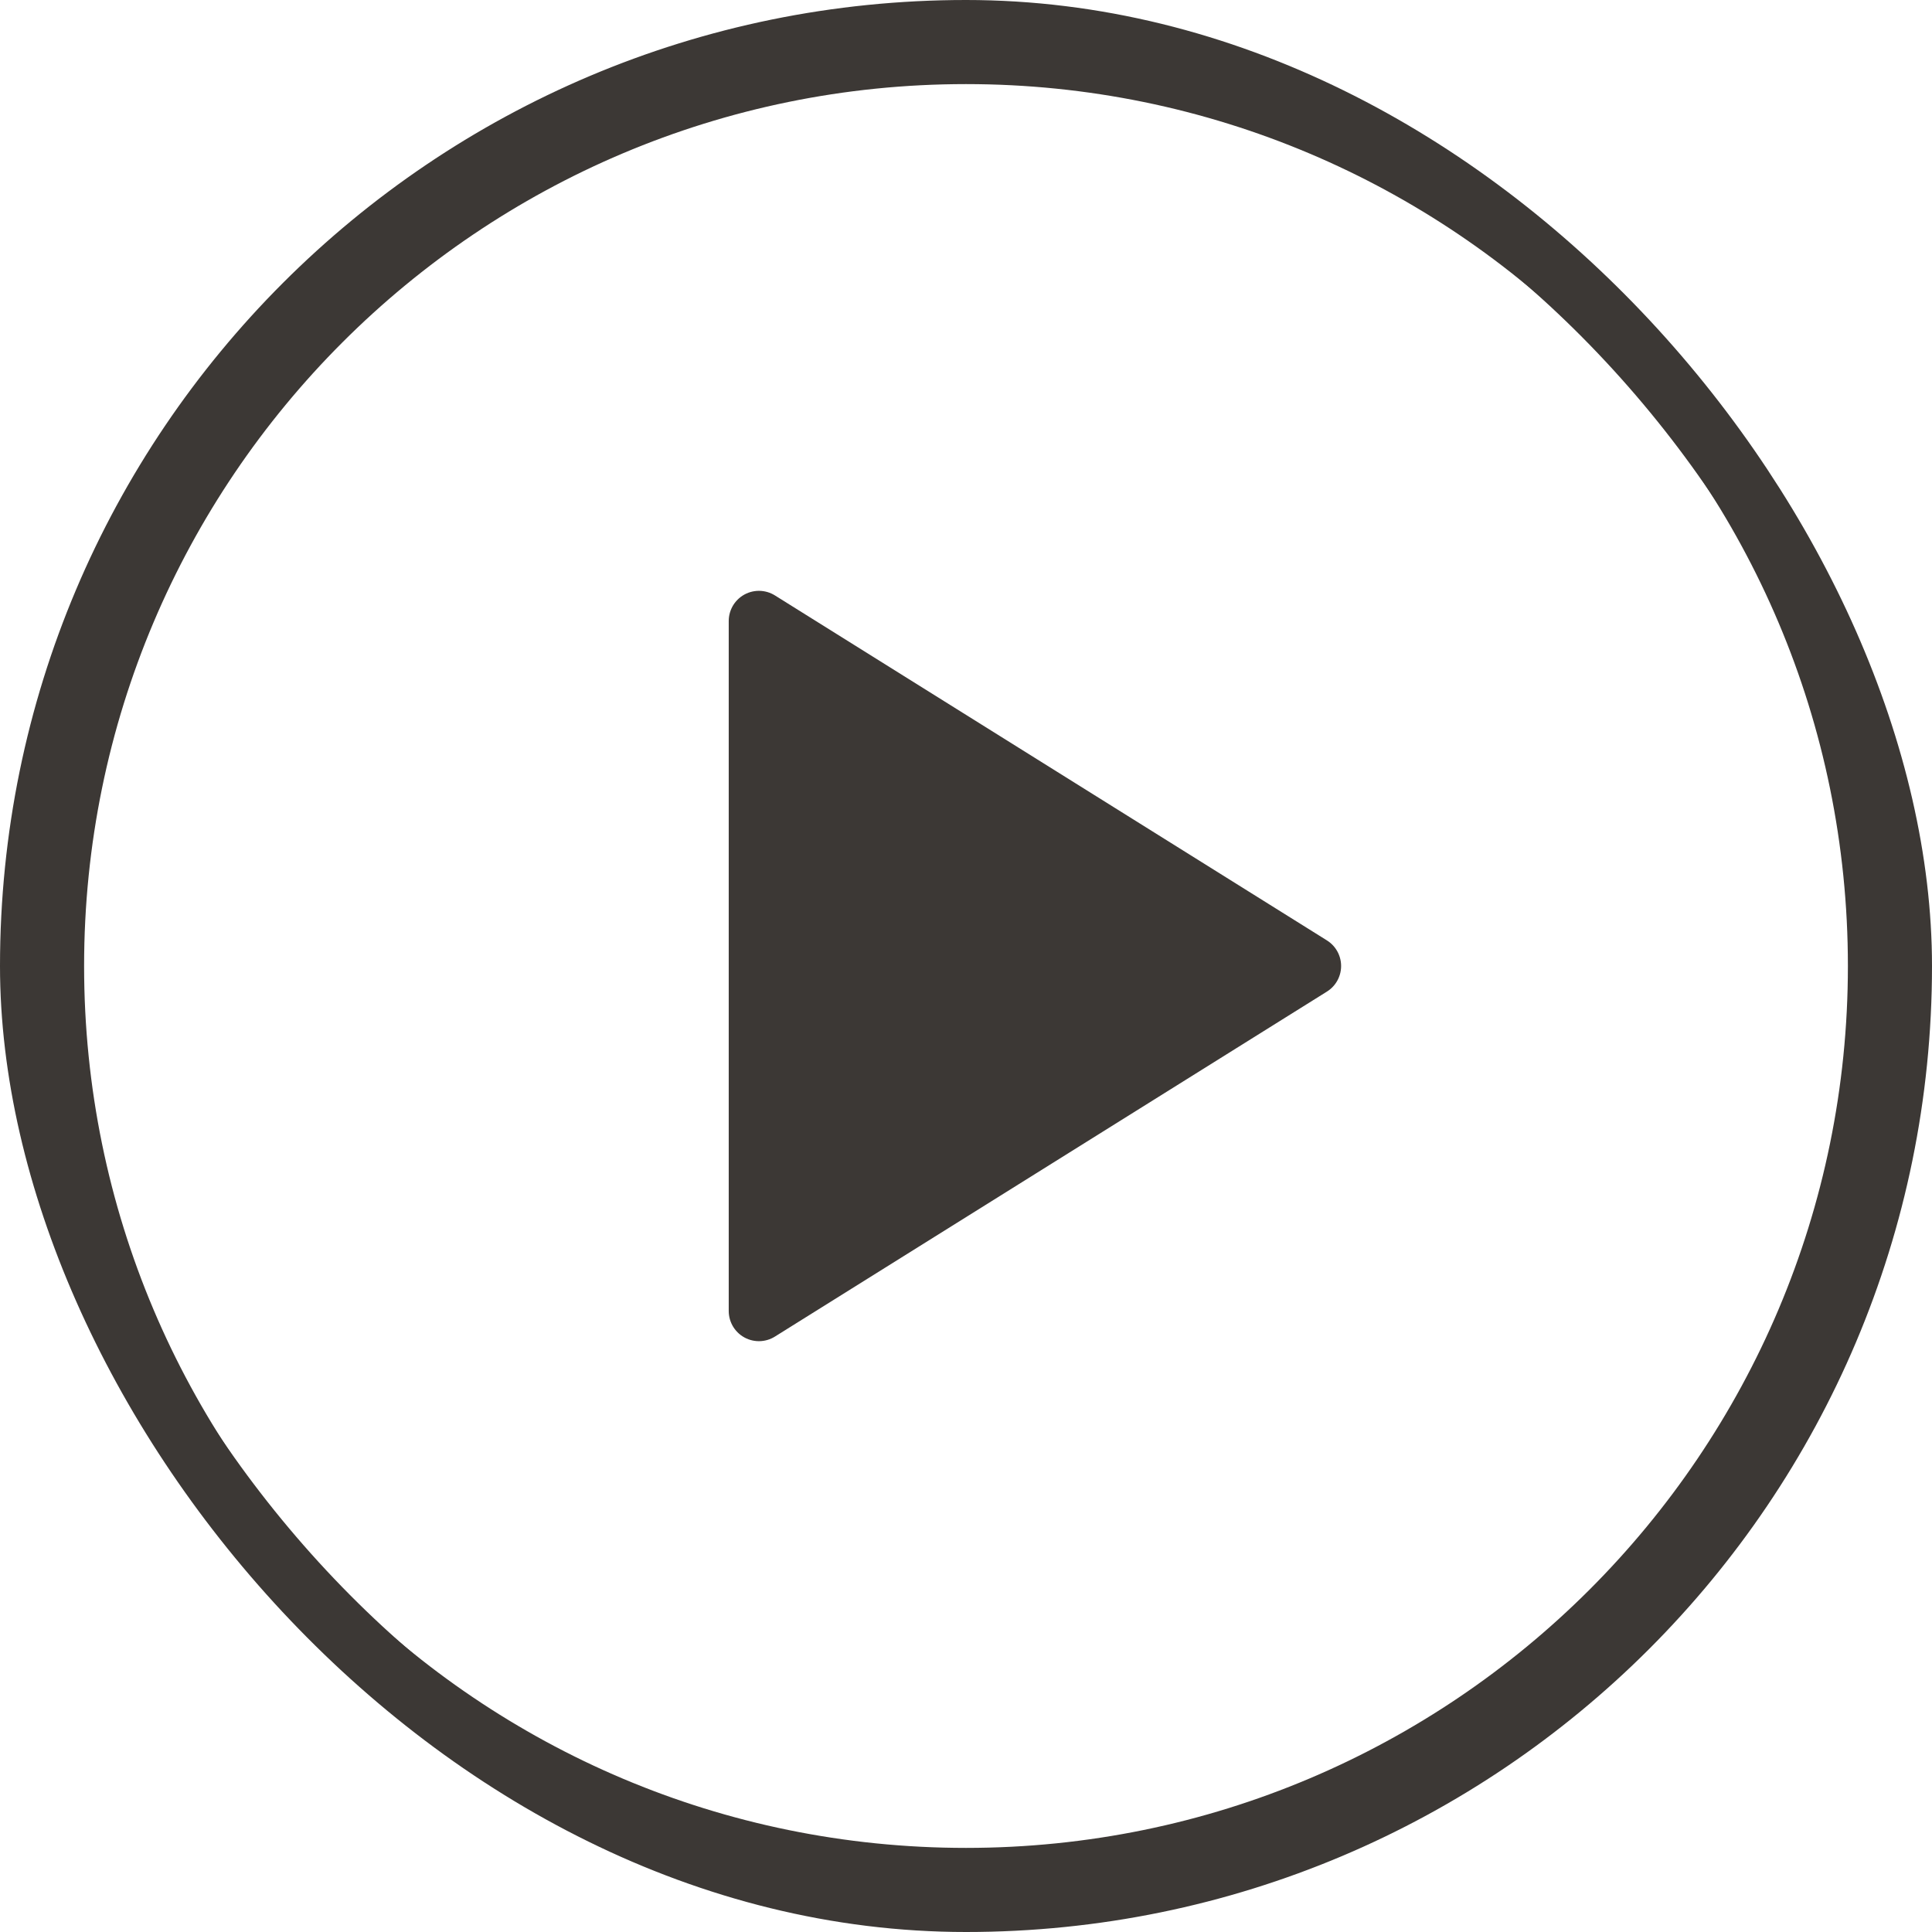 <?xml version="1.0" encoding="UTF-8"?> <svg xmlns="http://www.w3.org/2000/svg" width="32" height="32" viewBox="0 0 32 32" fill="none"><g clip-path="url(#clip0_611_1365)"><path d="M16 30.857C24.205 30.857 30.857 24.205 30.857 16C30.857 7.795 24.205 1.143 16 1.143C7.794 1.143 1.143 7.795 1.143 16C1.143 24.205 7.794 30.857 16 30.857Z" stroke="#3C3835" stroke-width="0.5" stroke-linecap="round" stroke-linejoin="round"></path><path d="M12.57 10.286L21.713 16L12.57 21.714V10.286Z" fill="#3C3835" stroke="#3C3835" stroke-linecap="round" stroke-linejoin="round"></path></g><rect x="0.5" y="0.5" width="31" height="31" rx="15.5" stroke="#3C3835"></rect><defs><clipPath id="clip0_611_1365"><rect width="32" height="32" rx="16" fill="white"></rect></clipPath></defs></svg> 